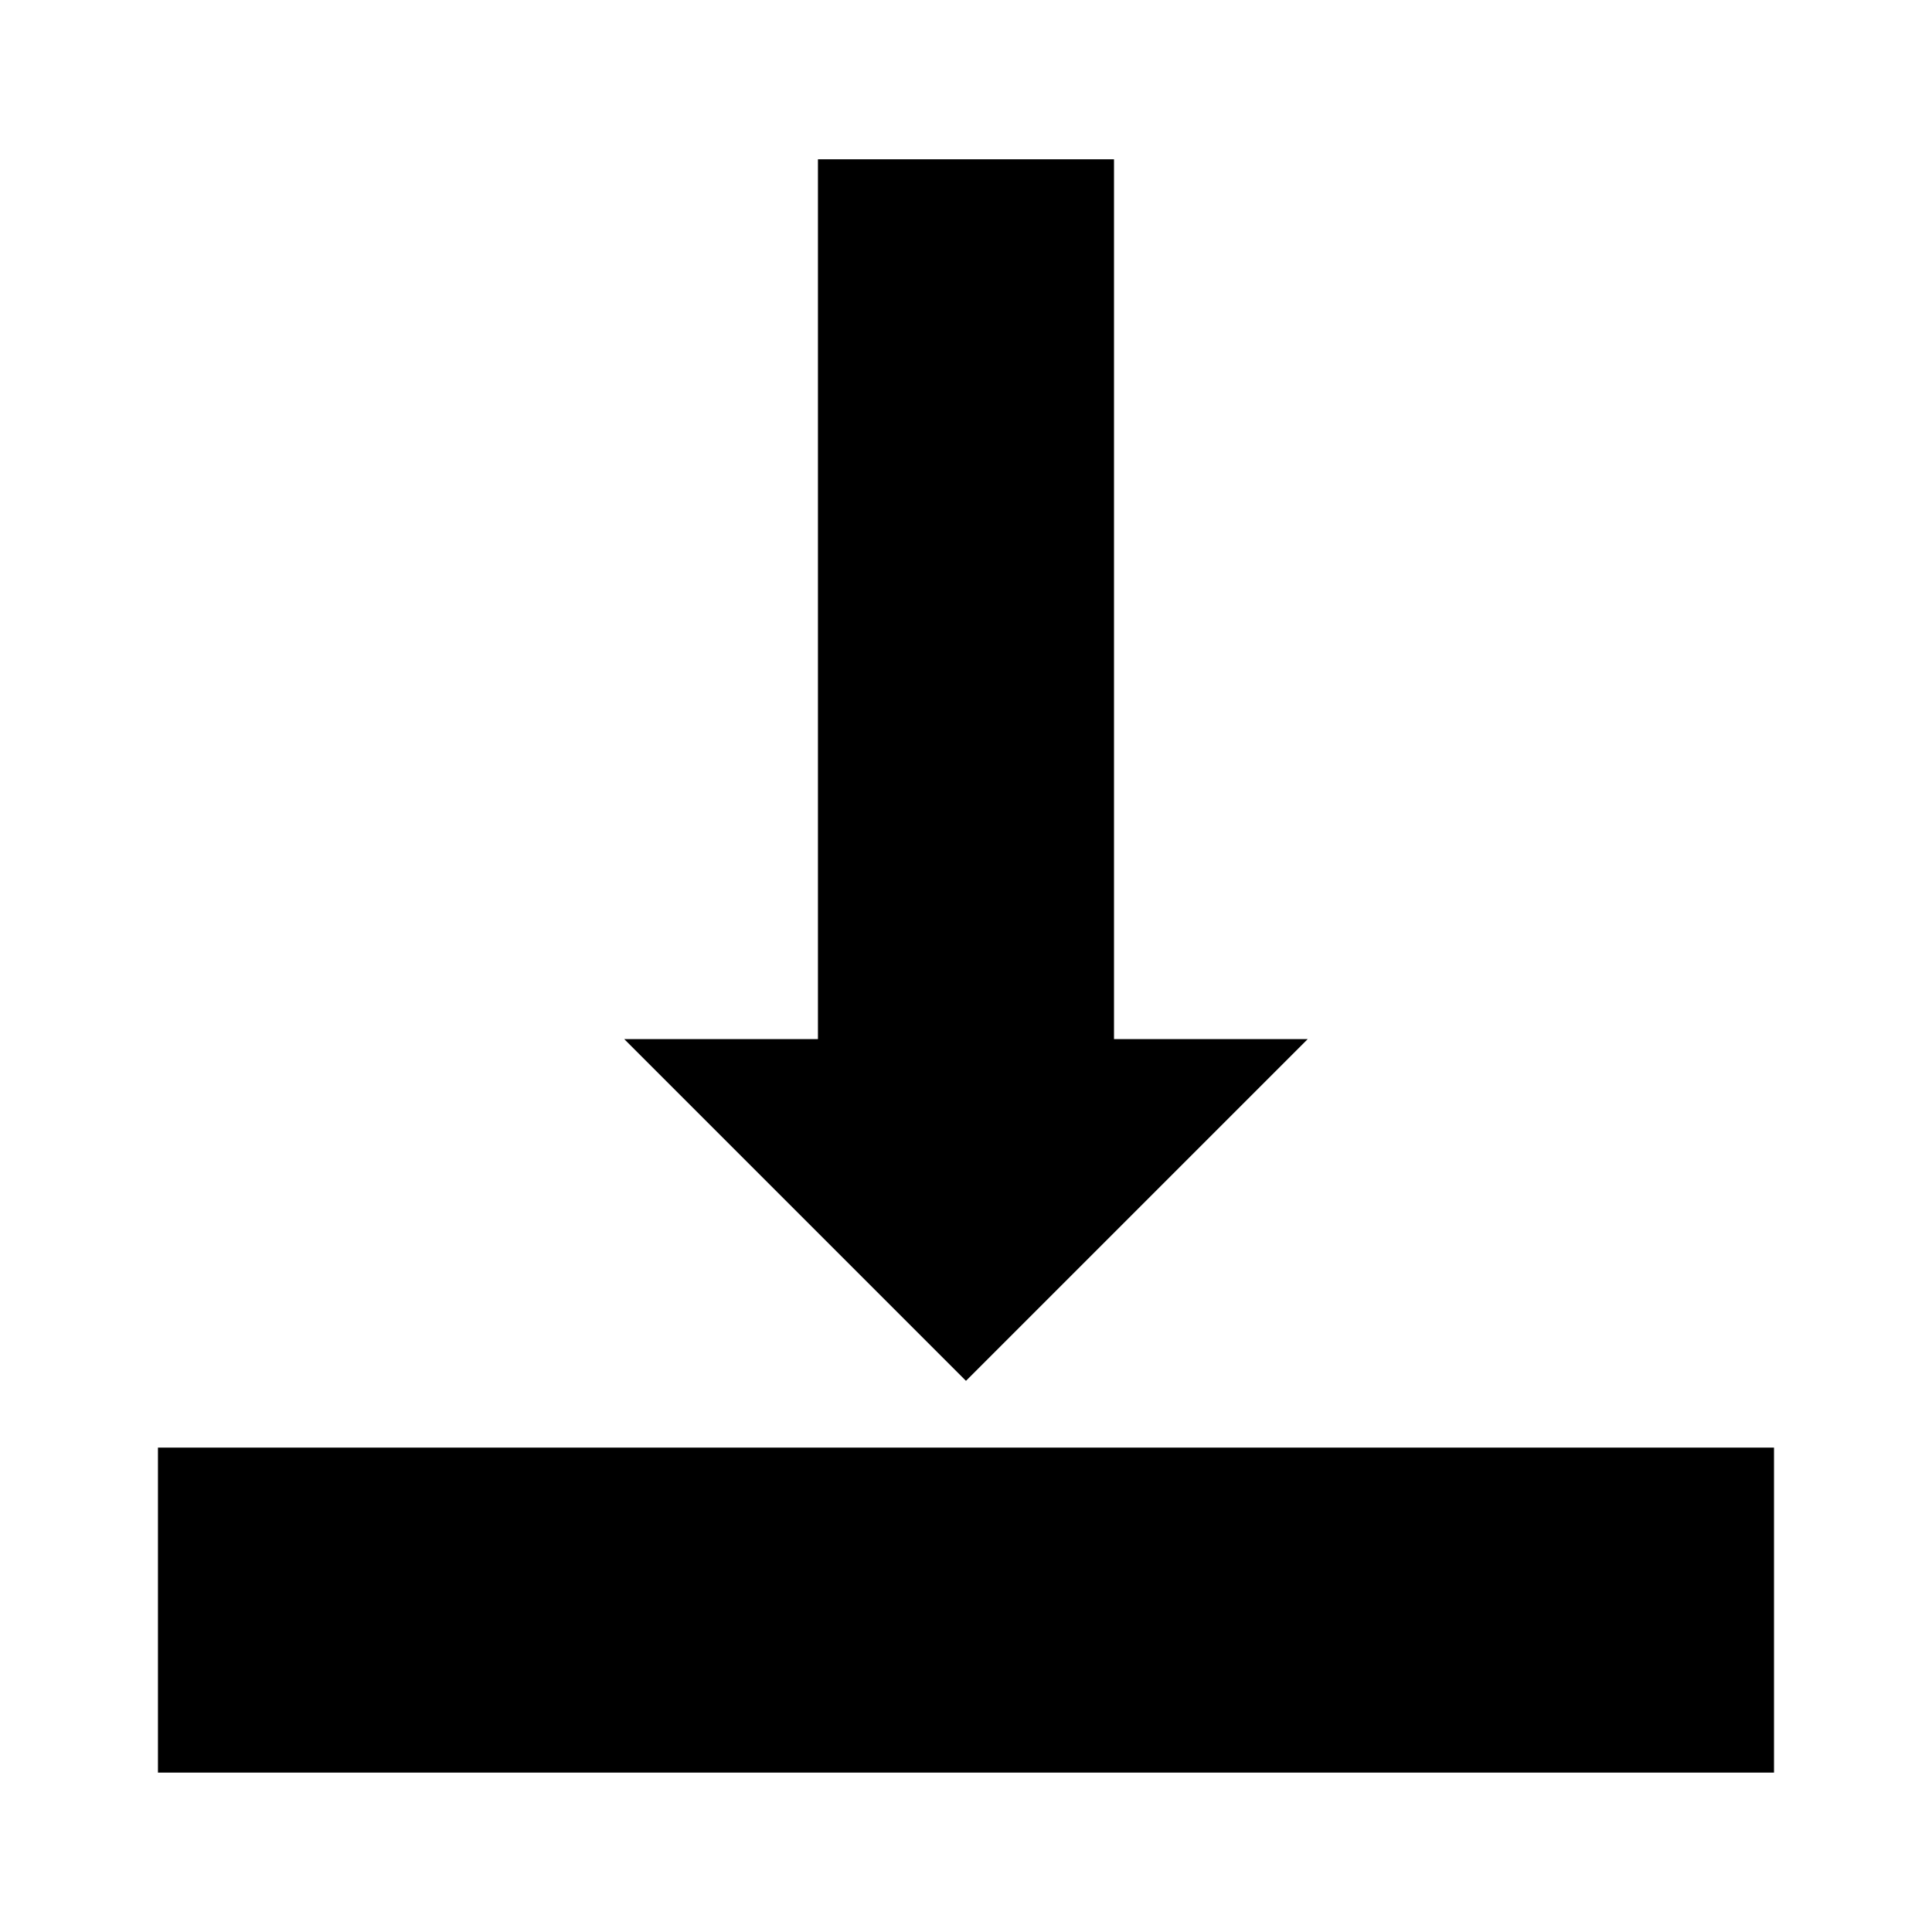 <?xml version="1.0" encoding="UTF-8"?>
<!-- Uploaded to: ICON Repo, www.iconrepo.com, Generator: ICON Repo Mixer Tools -->
<svg fill="#000000" width="800px" height="800px" version="1.1" viewBox="144 144 512 512" xmlns="http://www.w3.org/2000/svg">
 <path d="m185.86 527.63h428.27v86.121h-428.27zm214.14-17.699 90.551-90.551h-51.328v-233.16h-78.461v233.16h-51.328l90.551 90.551z" fill-rule="evenodd"/>
</svg>